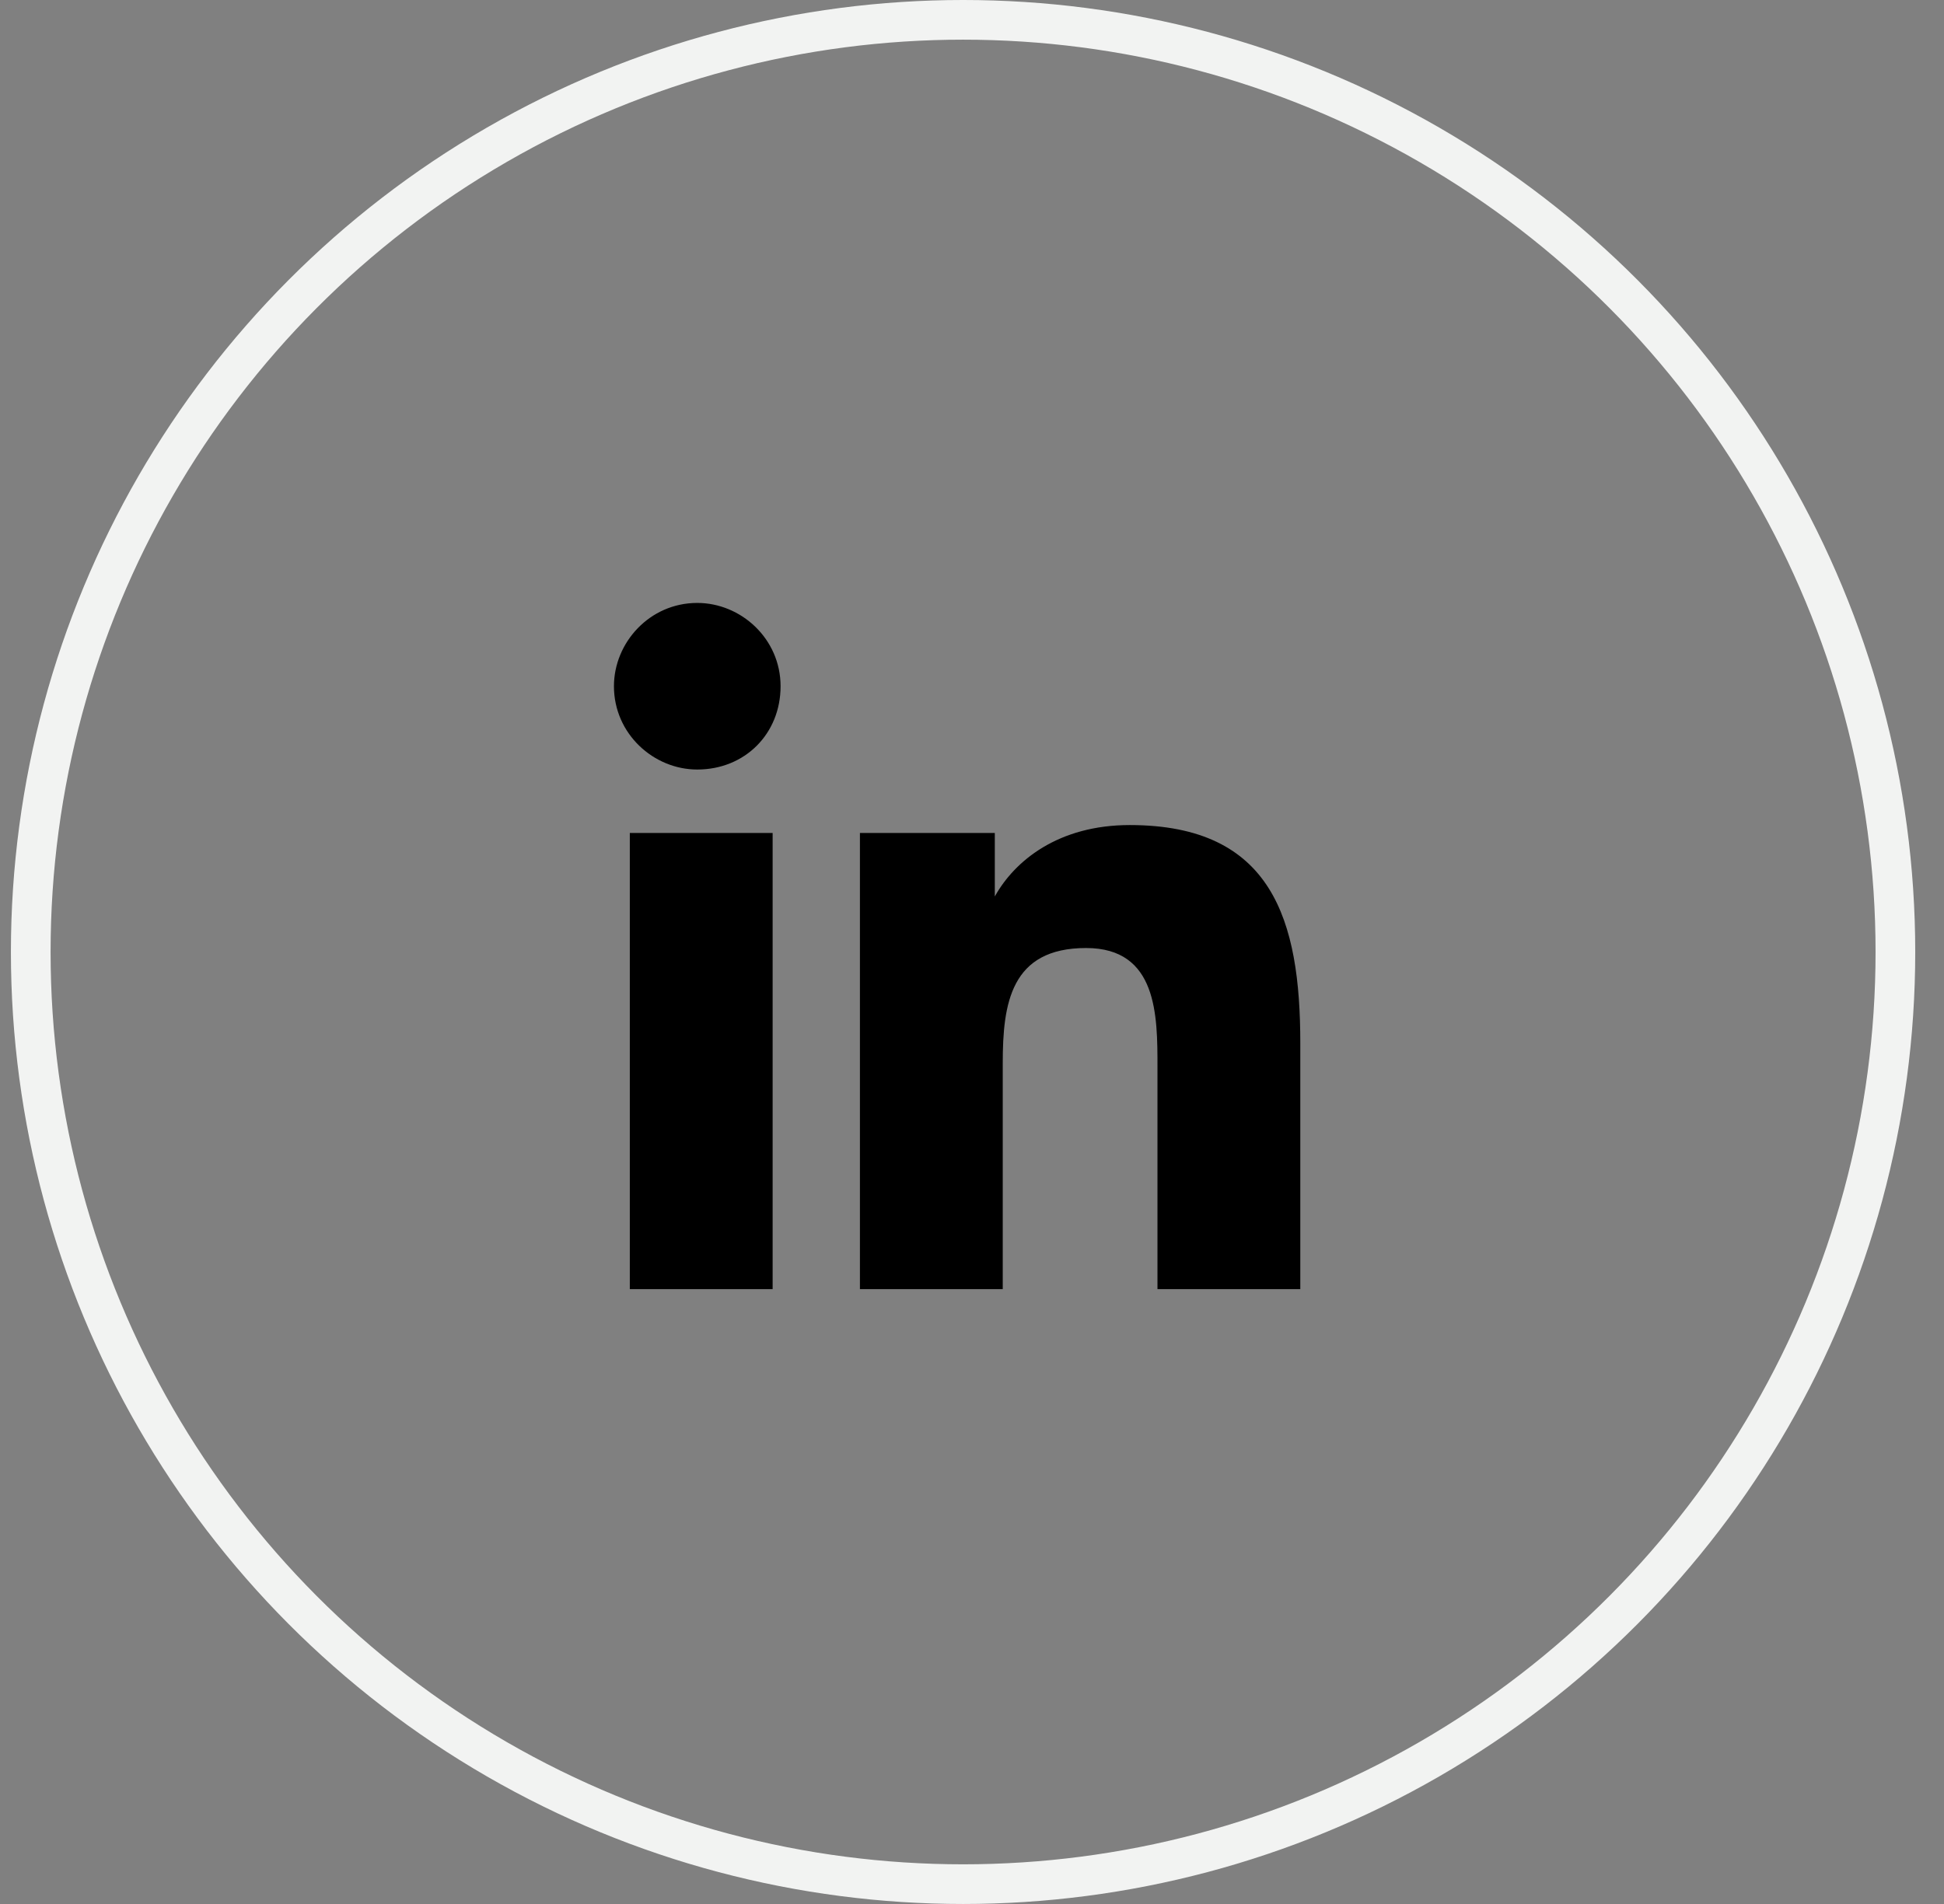 <svg width="49" height="48" viewBox="0 0 49 48" fill="none" xmlns="http://www.w3.org/2000/svg">
<rect x="0" y="0" width="49" height="48" fill="#808080" stroke="none"/>
<circle cx="24.275" cy="24" r="23.5" stroke="#F2F3F2"/>
<g clip-path="url(#clip0_43_256)">
<path fill-rule="evenodd" clip-rule="evenodd" d="M15.875 32.5H19.375H19.475V21H15.875V32.5ZM15.475 17.3C15.475 18.5 16.475 19.4 17.575 19.4C18.775 19.4 19.675 18.5 19.675 17.3C19.675 16.1 18.675 15.2 17.575 15.2C16.375 15.2 15.475 16.2 15.475 17.3ZM29.175 32.5H32.775V26.3C32.775 23.2 32.075 20.8 28.475 20.8C26.675 20.8 25.575 21.7 25.075 22.6V21H21.675V32.5H25.275V26.8C25.275 25.3 25.475 23.9 27.375 23.9C29.175 23.9 29.175 25.6 29.175 26.9V32.5Z" fill="black"/>
</g>
<defs>
<clipPath id="clip0_43_256">
<rect width="24" height="24" fill="white" transform="translate(12.275 12)"/>
</clipPath>
</defs>
</svg>
